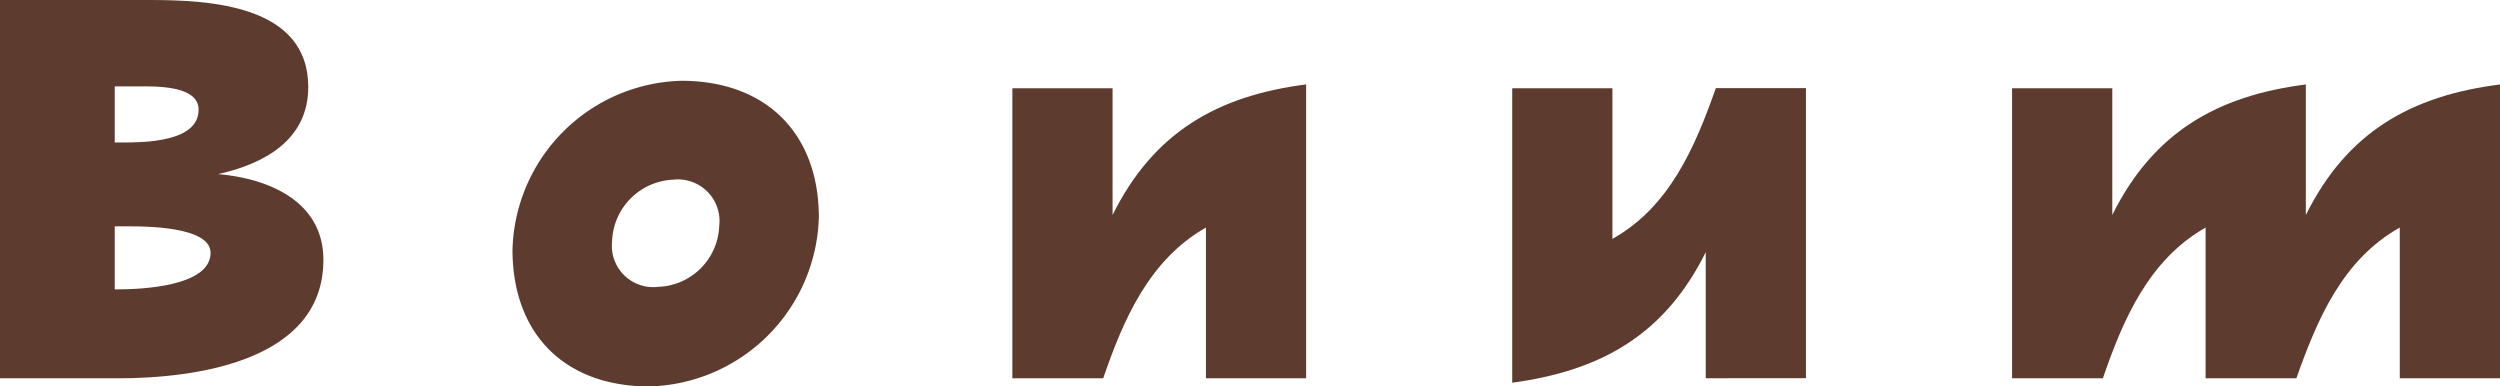 <svg xmlns="http://www.w3.org/2000/svg" width="143.621" height="22.2" viewBox="0 0 143.621 22.2">
  <g id="bnr" transform="translate(-224 -678.671)">
    <g id="main_sp" transform="translate(224 678.671)">
      <g id="Group-13" transform="translate(0 0)">
        <g id="Group-3" transform="translate(0 0)">
          <path id="Fill-1" d="M7.352,13.884h-.76v3.622h.144c1.3,0,5.361-.145,5.361-2.1,0-1.521-3.767-1.521-4.745-1.521m.579-8.041H6.592V9.067h.4c1.231,0,4.418,0,4.418-1.883,0-1.413-2.5-1.34-3.477-1.34m-1.2,16.768H0V.882H8.546c3.441,0,9.163.253,9.163,5,0,3.042-2.535,4.418-5.178,5,2.9.254,6.048,1.558,6.048,4.926,0,5.866-7.425,6.808-11.844,6.808" transform="translate(0 -0.882)" fill="#5d3c2f" fill-rule="evenodd"/>
        </g>
        <path id="Fill-4" d="M47.849,12.766a3.672,3.672,0,0,0-3.513,3.549,2.376,2.376,0,0,0,2.643,2.608,3.639,3.639,0,0,0,3.513-3.513,2.388,2.388,0,0,0-2.644-2.644M46.473,24.644c-4.853,0-7.858-3.006-7.858-7.859a9.973,9.973,0,0,1,9.7-9.7c4.853,0,7.9,3.006,7.9,7.859a10.005,10.005,0,0,1-9.742,9.7" transform="translate(-9.173 -2.444)" fill="#5d3c2f" fill-rule="evenodd"/>
        <path id="Fill-6" d="M87.4,24.241V15.585c-3.259,1.847-4.745,5.287-5.9,8.656H76.279V7.581h5.758v7.28c2.354-4.744,6.012-6.844,11.119-7.5V24.241Z" transform="translate(-18.121 -2.512)" fill="#5d3c2f" fill-rule="evenodd"/>
        <path id="Fill-8" d="M125.061,24.309V17.066c-2.354,4.745-6.012,6.809-11.118,7.5V7.649H119.7V16.3c3.259-1.811,4.744-5.251,5.94-8.656h5.178v16.66Z" transform="translate(-27.069 -2.579)" fill="#5d3c2f" fill-rule="evenodd"/>
        <g id="Group-12" transform="translate(115.59 4.852)">
          <path id="Fill-10" d="M22.88,17.124V8.468c-3.3,1.847-4.745,5.287-5.939,8.656H11.725V8.468c-3.259,1.847-4.745,5.287-5.9,8.656H.607V.464H6.365v7.28C8.72,3,12.378.9,17.484.247v7.5C19.838,3,23.5.9,28.638.247V17.124Z" transform="translate(-0.607 -0.247)" fill="#5d3c2f" fill-rule="evenodd"/>
        </g>
      </g>
    </g>
  </g>
</svg>
